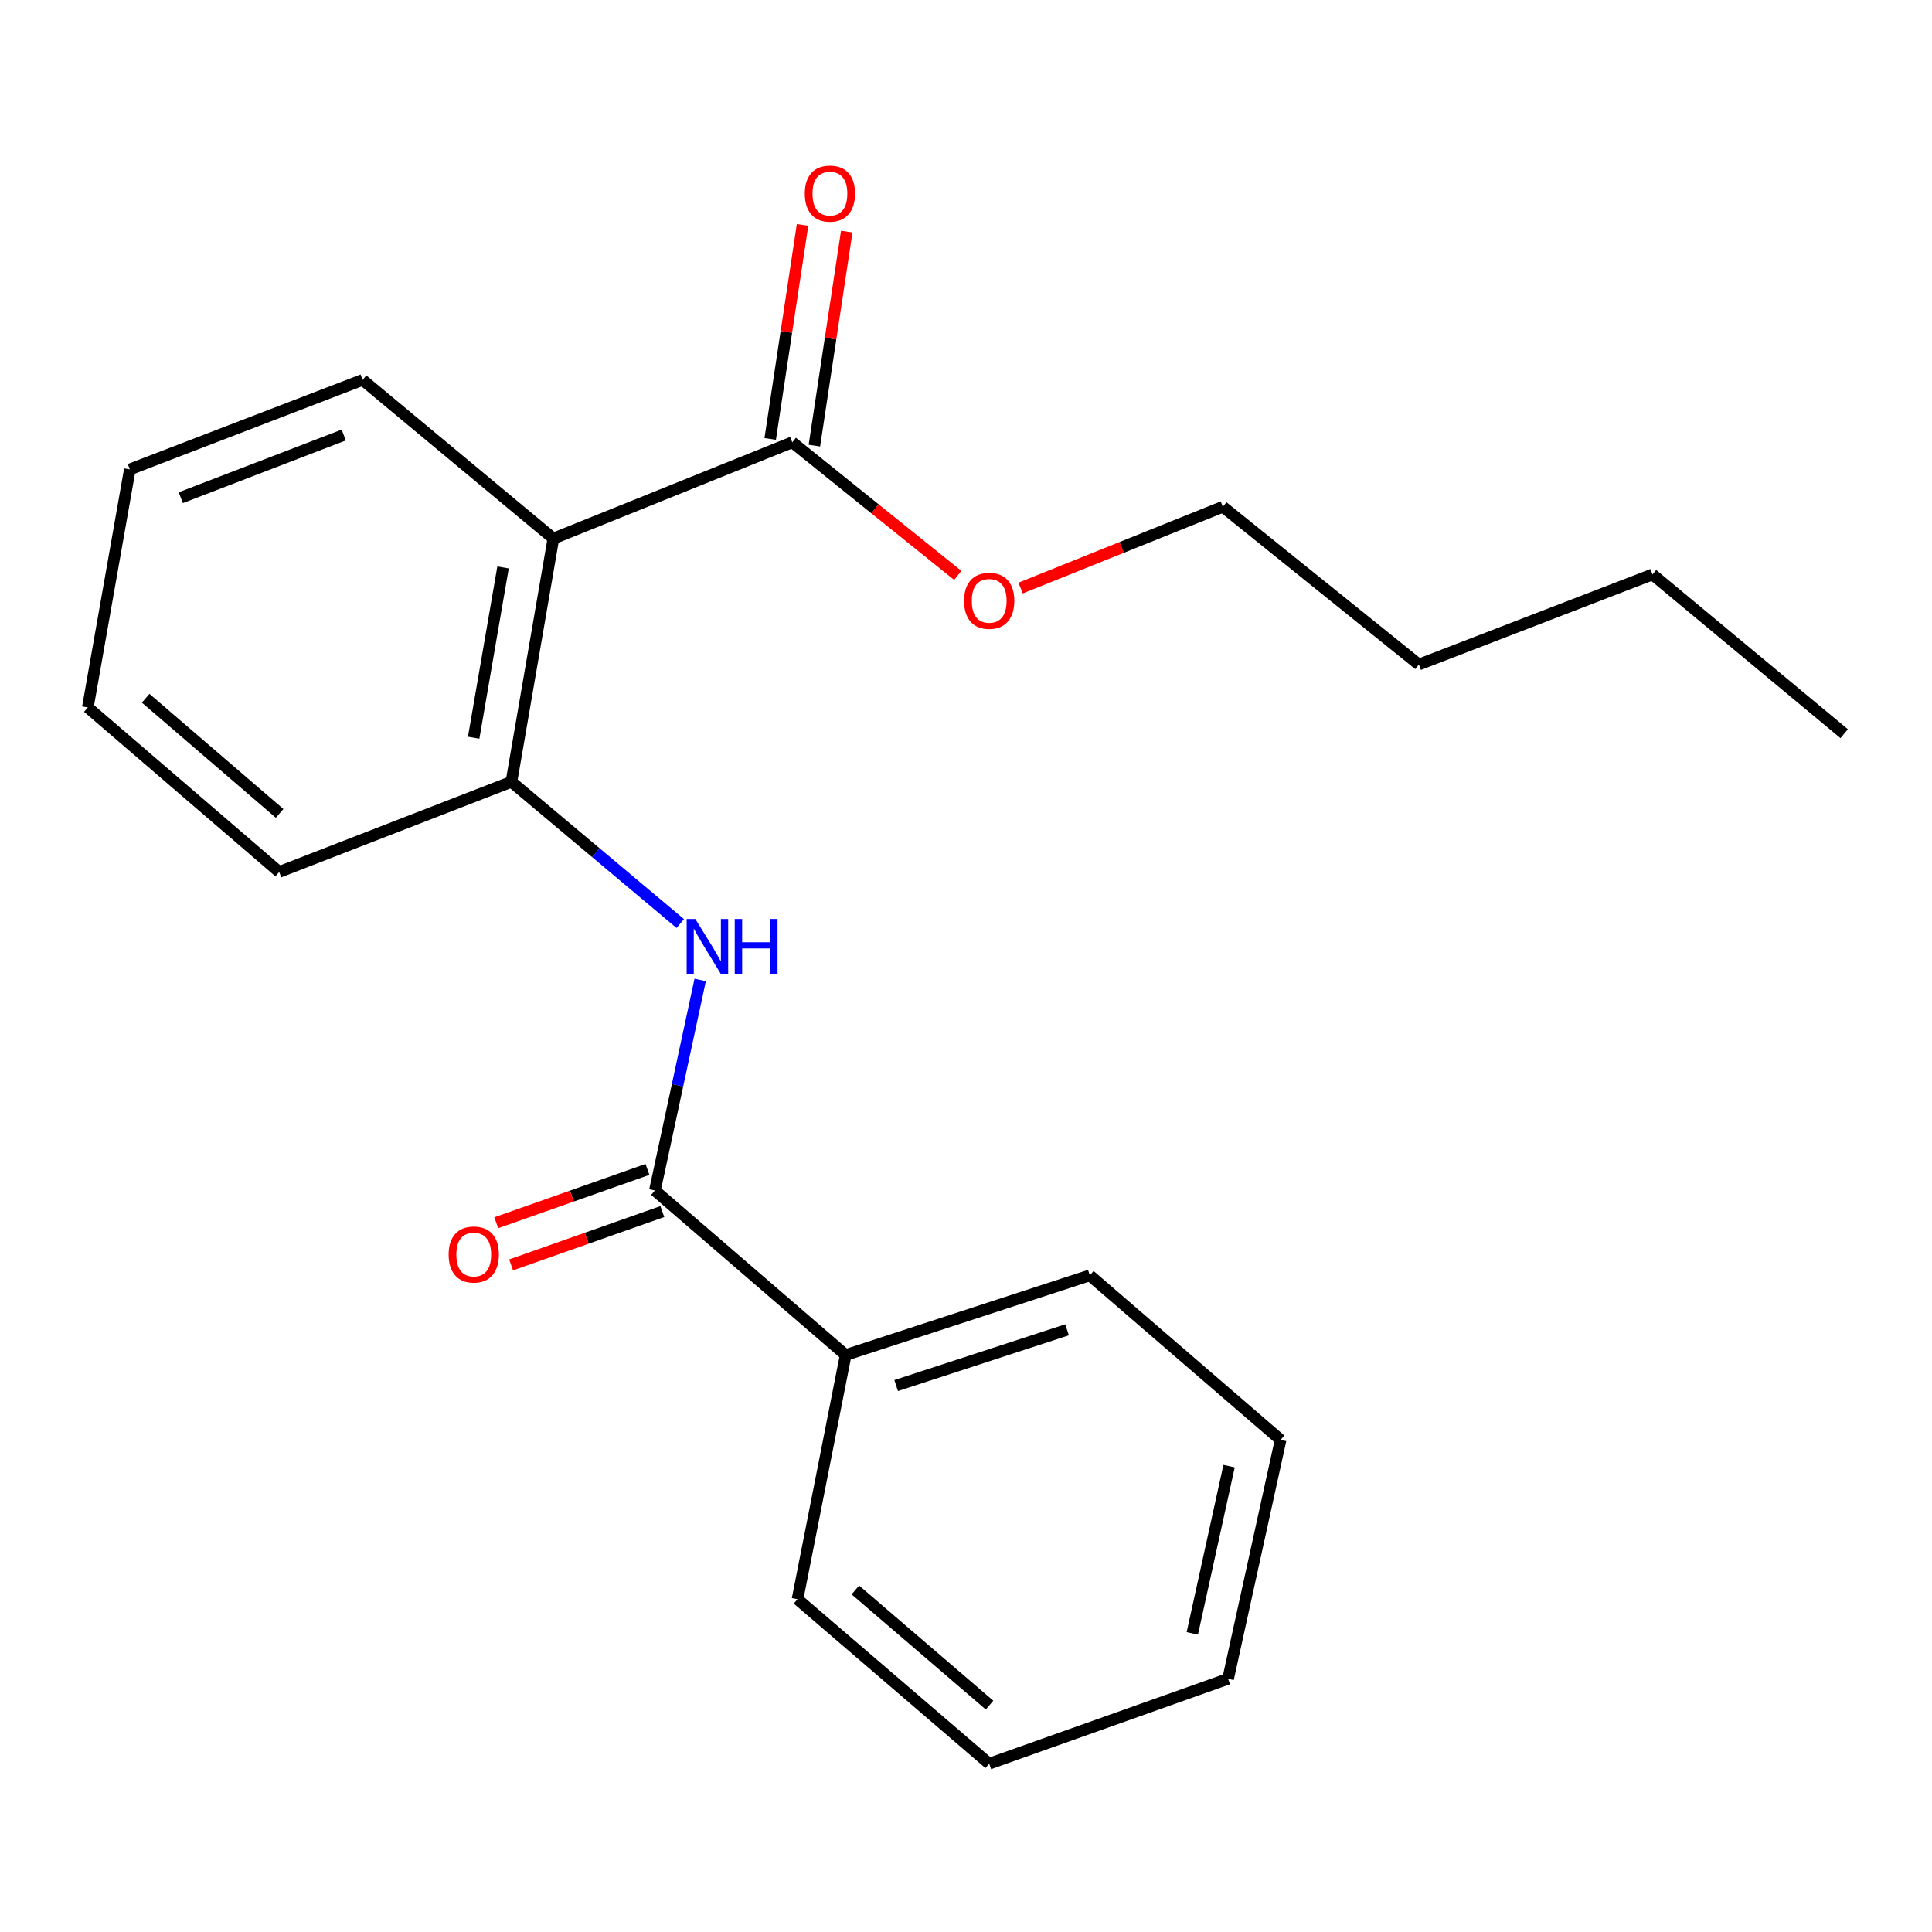 <?xml version='1.0' encoding='iso-8859-1'?>
<svg version='1.1' baseProfile='full'
              xmlns='http://www.w3.org/2000/svg'
                      xmlns:rdkit='http://www.rdkit.org/xml'
                      xmlns:xlink='http://www.w3.org/1999/xlink'
                  xml:space='preserve'
width='1000px' height='1000px' viewBox='0 0 1000 1000'>
<!-- END OF HEADER -->
<rect style='opacity:1.0;fill:#FFFFFF;stroke:none' width='1000' height='1000' x='0' y='0'> </rect>
<path class='bond-2' d='M 286.427,278.748 L 264.708,404.664' style='fill:none;fill-rule:evenodd;stroke:#000000;stroke-width:6px;stroke-linecap:butt;stroke-linejoin:miter;stroke-opacity:1' />
<path class='bond-2' d='M 260.373,293.704 L 245.17,381.844' style='fill:none;fill-rule:evenodd;stroke:#000000;stroke-width:6px;stroke-linecap:butt;stroke-linejoin:miter;stroke-opacity:1' />
<path class='bond-3' d='M 286.427,278.748 L 410.093,228.924' style='fill:none;fill-rule:evenodd;stroke:#000000;stroke-width:6px;stroke-linecap:butt;stroke-linejoin:miter;stroke-opacity:1' />
<path class='bond-8' d='M 286.427,278.748 L 187.691,196.629' style='fill:none;fill-rule:evenodd;stroke:#000000;stroke-width:6px;stroke-linecap:butt;stroke-linejoin:miter;stroke-opacity:1' />
<path class='bond-0' d='M 338.975,616.194 L 350.695,561.707' style='fill:none;fill-rule:evenodd;stroke:#000000;stroke-width:6px;stroke-linecap:butt;stroke-linejoin:miter;stroke-opacity:1' />
<path class='bond-0' d='M 350.695,561.707 L 362.414,507.22' style='fill:none;fill-rule:evenodd;stroke:#0000FF;stroke-width:6px;stroke-linecap:butt;stroke-linejoin:miter;stroke-opacity:1' />
<path class='bond-4' d='M 335.128,605.286 L 295.99,619.089' style='fill:none;fill-rule:evenodd;stroke:#000000;stroke-width:6px;stroke-linecap:butt;stroke-linejoin:miter;stroke-opacity:1' />
<path class='bond-4' d='M 295.99,619.089 L 256.852,632.891' style='fill:none;fill-rule:evenodd;stroke:#FF0000;stroke-width:6px;stroke-linecap:butt;stroke-linejoin:miter;stroke-opacity:1' />
<path class='bond-4' d='M 342.822,627.101 L 303.683,640.904' style='fill:none;fill-rule:evenodd;stroke:#000000;stroke-width:6px;stroke-linecap:butt;stroke-linejoin:miter;stroke-opacity:1' />
<path class='bond-4' d='M 303.683,640.904 L 264.545,654.706' style='fill:none;fill-rule:evenodd;stroke:#FF0000;stroke-width:6px;stroke-linecap:butt;stroke-linejoin:miter;stroke-opacity:1' />
<path class='bond-5' d='M 338.975,616.194 L 437.723,701.358' style='fill:none;fill-rule:evenodd;stroke:#000000;stroke-width:6px;stroke-linecap:butt;stroke-linejoin:miter;stroke-opacity:1' />
<path class='bond-1' d='M 352.104,478.032 L 308.406,441.348' style='fill:none;fill-rule:evenodd;stroke:#0000FF;stroke-width:6px;stroke-linecap:butt;stroke-linejoin:miter;stroke-opacity:1' />
<path class='bond-1' d='M 308.406,441.348 L 264.708,404.664' style='fill:none;fill-rule:evenodd;stroke:#000000;stroke-width:6px;stroke-linecap:butt;stroke-linejoin:miter;stroke-opacity:1' />
<path class='bond-9' d='M 264.708,404.664 L 144.511,451.326' style='fill:none;fill-rule:evenodd;stroke:#000000;stroke-width:6px;stroke-linecap:butt;stroke-linejoin:miter;stroke-opacity:1' />
<path class='bond-6' d='M 421.529,230.653 L 429.902,175.264' style='fill:none;fill-rule:evenodd;stroke:#000000;stroke-width:6px;stroke-linecap:butt;stroke-linejoin:miter;stroke-opacity:1' />
<path class='bond-6' d='M 429.902,175.264 L 438.275,119.875' style='fill:none;fill-rule:evenodd;stroke:#FF0000;stroke-width:6px;stroke-linecap:butt;stroke-linejoin:miter;stroke-opacity:1' />
<path class='bond-6' d='M 398.657,227.195 L 407.03,171.806' style='fill:none;fill-rule:evenodd;stroke:#000000;stroke-width:6px;stroke-linecap:butt;stroke-linejoin:miter;stroke-opacity:1' />
<path class='bond-6' d='M 407.03,171.806 L 415.403,116.417' style='fill:none;fill-rule:evenodd;stroke:#FF0000;stroke-width:6px;stroke-linecap:butt;stroke-linejoin:miter;stroke-opacity:1' />
<path class='bond-7' d='M 410.093,228.924 L 452.913,263.369' style='fill:none;fill-rule:evenodd;stroke:#000000;stroke-width:6px;stroke-linecap:butt;stroke-linejoin:miter;stroke-opacity:1' />
<path class='bond-7' d='M 452.913,263.369 L 495.733,297.814' style='fill:none;fill-rule:evenodd;stroke:#FF0000;stroke-width:6px;stroke-linecap:butt;stroke-linejoin:miter;stroke-opacity:1' />
<path class='bond-10' d='M 437.723,701.358 L 564.089,660.132' style='fill:none;fill-rule:evenodd;stroke:#000000;stroke-width:6px;stroke-linecap:butt;stroke-linejoin:miter;stroke-opacity:1' />
<path class='bond-10' d='M 463.853,717.166 L 552.309,688.307' style='fill:none;fill-rule:evenodd;stroke:#000000;stroke-width:6px;stroke-linecap:butt;stroke-linejoin:miter;stroke-opacity:1' />
<path class='bond-11' d='M 437.723,701.358 L 412.792,827.737' style='fill:none;fill-rule:evenodd;stroke:#000000;stroke-width:6px;stroke-linecap:butt;stroke-linejoin:miter;stroke-opacity:1' />
<path class='bond-12' d='M 528.262,304.368 L 580.603,283.333' style='fill:none;fill-rule:evenodd;stroke:#FF0000;stroke-width:6px;stroke-linecap:butt;stroke-linejoin:miter;stroke-opacity:1' />
<path class='bond-12' d='M 580.603,283.333 L 632.945,262.299' style='fill:none;fill-rule:evenodd;stroke:#000000;stroke-width:6px;stroke-linecap:butt;stroke-linejoin:miter;stroke-opacity:1' />
<path class='bond-15' d='M 187.691,196.629 L 67.199,242.958' style='fill:none;fill-rule:evenodd;stroke:#000000;stroke-width:6px;stroke-linecap:butt;stroke-linejoin:miter;stroke-opacity:1' />
<path class='bond-15' d='M 177.919,225.17 L 93.574,257.599' style='fill:none;fill-rule:evenodd;stroke:#000000;stroke-width:6px;stroke-linecap:butt;stroke-linejoin:miter;stroke-opacity:1' />
<path class='bond-21' d='M 144.511,451.326 L 45.455,366.174' style='fill:none;fill-rule:evenodd;stroke:#000000;stroke-width:6px;stroke-linecap:butt;stroke-linejoin:miter;stroke-opacity:1' />
<path class='bond-21' d='M 144.732,421.012 L 75.392,361.406' style='fill:none;fill-rule:evenodd;stroke:#000000;stroke-width:6px;stroke-linecap:butt;stroke-linejoin:miter;stroke-opacity:1' />
<path class='bond-18' d='M 564.089,660.132 L 662.837,745.284' style='fill:none;fill-rule:evenodd;stroke:#000000;stroke-width:6px;stroke-linecap:butt;stroke-linejoin:miter;stroke-opacity:1' />
<path class='bond-19' d='M 412.792,827.737 L 512.003,912.888' style='fill:none;fill-rule:evenodd;stroke:#000000;stroke-width:6px;stroke-linecap:butt;stroke-linejoin:miter;stroke-opacity:1' />
<path class='bond-19' d='M 442.739,822.956 L 512.187,882.562' style='fill:none;fill-rule:evenodd;stroke:#000000;stroke-width:6px;stroke-linecap:butt;stroke-linejoin:miter;stroke-opacity:1' />
<path class='bond-13' d='M 632.945,262.299 L 734.405,343.968' style='fill:none;fill-rule:evenodd;stroke:#000000;stroke-width:6px;stroke-linecap:butt;stroke-linejoin:miter;stroke-opacity:1' />
<path class='bond-14' d='M 734.405,343.968 L 855.335,297.318' style='fill:none;fill-rule:evenodd;stroke:#000000;stroke-width:6px;stroke-linecap:butt;stroke-linejoin:miter;stroke-opacity:1' />
<path class='bond-17' d='M 855.335,297.318 L 954.545,379.758' style='fill:none;fill-rule:evenodd;stroke:#000000;stroke-width:6px;stroke-linecap:butt;stroke-linejoin:miter;stroke-opacity:1' />
<path class='bond-16' d='M 67.199,242.958 L 45.455,366.174' style='fill:none;fill-rule:evenodd;stroke:#000000;stroke-width:6px;stroke-linecap:butt;stroke-linejoin:miter;stroke-opacity:1' />
<path class='bond-22' d='M 662.837,745.284 L 635.657,868.95' style='fill:none;fill-rule:evenodd;stroke:#000000;stroke-width:6px;stroke-linecap:butt;stroke-linejoin:miter;stroke-opacity:1' />
<path class='bond-22' d='M 636.167,758.868 L 617.141,845.435' style='fill:none;fill-rule:evenodd;stroke:#000000;stroke-width:6px;stroke-linecap:butt;stroke-linejoin:miter;stroke-opacity:1' />
<path class='bond-20' d='M 512.003,912.888 L 635.657,868.95' style='fill:none;fill-rule:evenodd;stroke:#000000;stroke-width:6px;stroke-linecap:butt;stroke-linejoin:miter;stroke-opacity:1' />
<path  class='atom-2' d='M 359.895 475.668
L 369.175 490.668
Q 370.095 492.148, 371.575 494.828
Q 373.055 497.508, 373.135 497.668
L 373.135 475.668
L 376.895 475.668
L 376.895 503.988
L 373.015 503.988
L 363.055 487.588
Q 361.895 485.668, 360.655 483.468
Q 359.455 481.268, 359.095 480.588
L 359.095 503.988
L 355.415 503.988
L 355.415 475.668
L 359.895 475.668
' fill='#0000FF'/>
<path  class='atom-2' d='M 380.295 475.668
L 384.135 475.668
L 384.135 487.708
L 398.615 487.708
L 398.615 475.668
L 402.455 475.668
L 402.455 503.988
L 398.615 503.988
L 398.615 490.908
L 384.135 490.908
L 384.135 503.988
L 380.295 503.988
L 380.295 475.668
' fill='#0000FF'/>
<path  class='atom-5' d='M 232.213 649.34
Q 232.213 642.54, 235.573 638.74
Q 238.933 634.94, 245.213 634.94
Q 251.493 634.94, 254.853 638.74
Q 258.213 642.54, 258.213 649.34
Q 258.213 656.22, 254.813 660.14
Q 251.413 664.02, 245.213 664.02
Q 238.973 664.02, 235.573 660.14
Q 232.213 656.26, 232.213 649.34
M 245.213 660.82
Q 249.533 660.82, 251.853 657.94
Q 254.213 655.02, 254.213 649.34
Q 254.213 643.78, 251.853 640.98
Q 249.533 638.14, 245.213 638.14
Q 240.893 638.14, 238.533 640.94
Q 236.213 643.74, 236.213 649.34
Q 236.213 655.06, 238.533 657.94
Q 240.893 660.82, 245.213 660.82
' fill='#FF0000'/>
<path  class='atom-7' d='M 416.563 100.21
Q 416.563 93.41, 419.923 89.61
Q 423.283 85.81, 429.563 85.81
Q 435.843 85.81, 439.203 89.61
Q 442.563 93.41, 442.563 100.21
Q 442.563 107.09, 439.163 111.01
Q 435.763 114.89, 429.563 114.89
Q 423.323 114.89, 419.923 111.01
Q 416.563 107.13, 416.563 100.21
M 429.563 111.69
Q 433.883 111.69, 436.203 108.81
Q 438.563 105.89, 438.563 100.21
Q 438.563 94.65, 436.203 91.85
Q 433.883 89.01, 429.563 89.01
Q 425.243 89.01, 422.883 91.81
Q 420.563 94.61, 420.563 100.21
Q 420.563 105.93, 422.883 108.81
Q 425.243 111.69, 429.563 111.69
' fill='#FF0000'/>
<path  class='atom-8' d='M 499.003 310.982
Q 499.003 304.182, 502.363 300.382
Q 505.723 296.582, 512.003 296.582
Q 518.283 296.582, 521.643 300.382
Q 525.003 304.182, 525.003 310.982
Q 525.003 317.862, 521.603 321.782
Q 518.203 325.662, 512.003 325.662
Q 505.763 325.662, 502.363 321.782
Q 499.003 317.902, 499.003 310.982
M 512.003 322.462
Q 516.323 322.462, 518.643 319.582
Q 521.003 316.662, 521.003 310.982
Q 521.003 305.422, 518.643 302.622
Q 516.323 299.782, 512.003 299.782
Q 507.683 299.782, 505.323 302.582
Q 503.003 305.382, 503.003 310.982
Q 503.003 316.702, 505.323 319.582
Q 507.683 322.462, 512.003 322.462
' fill='#FF0000'/>
</svg>
